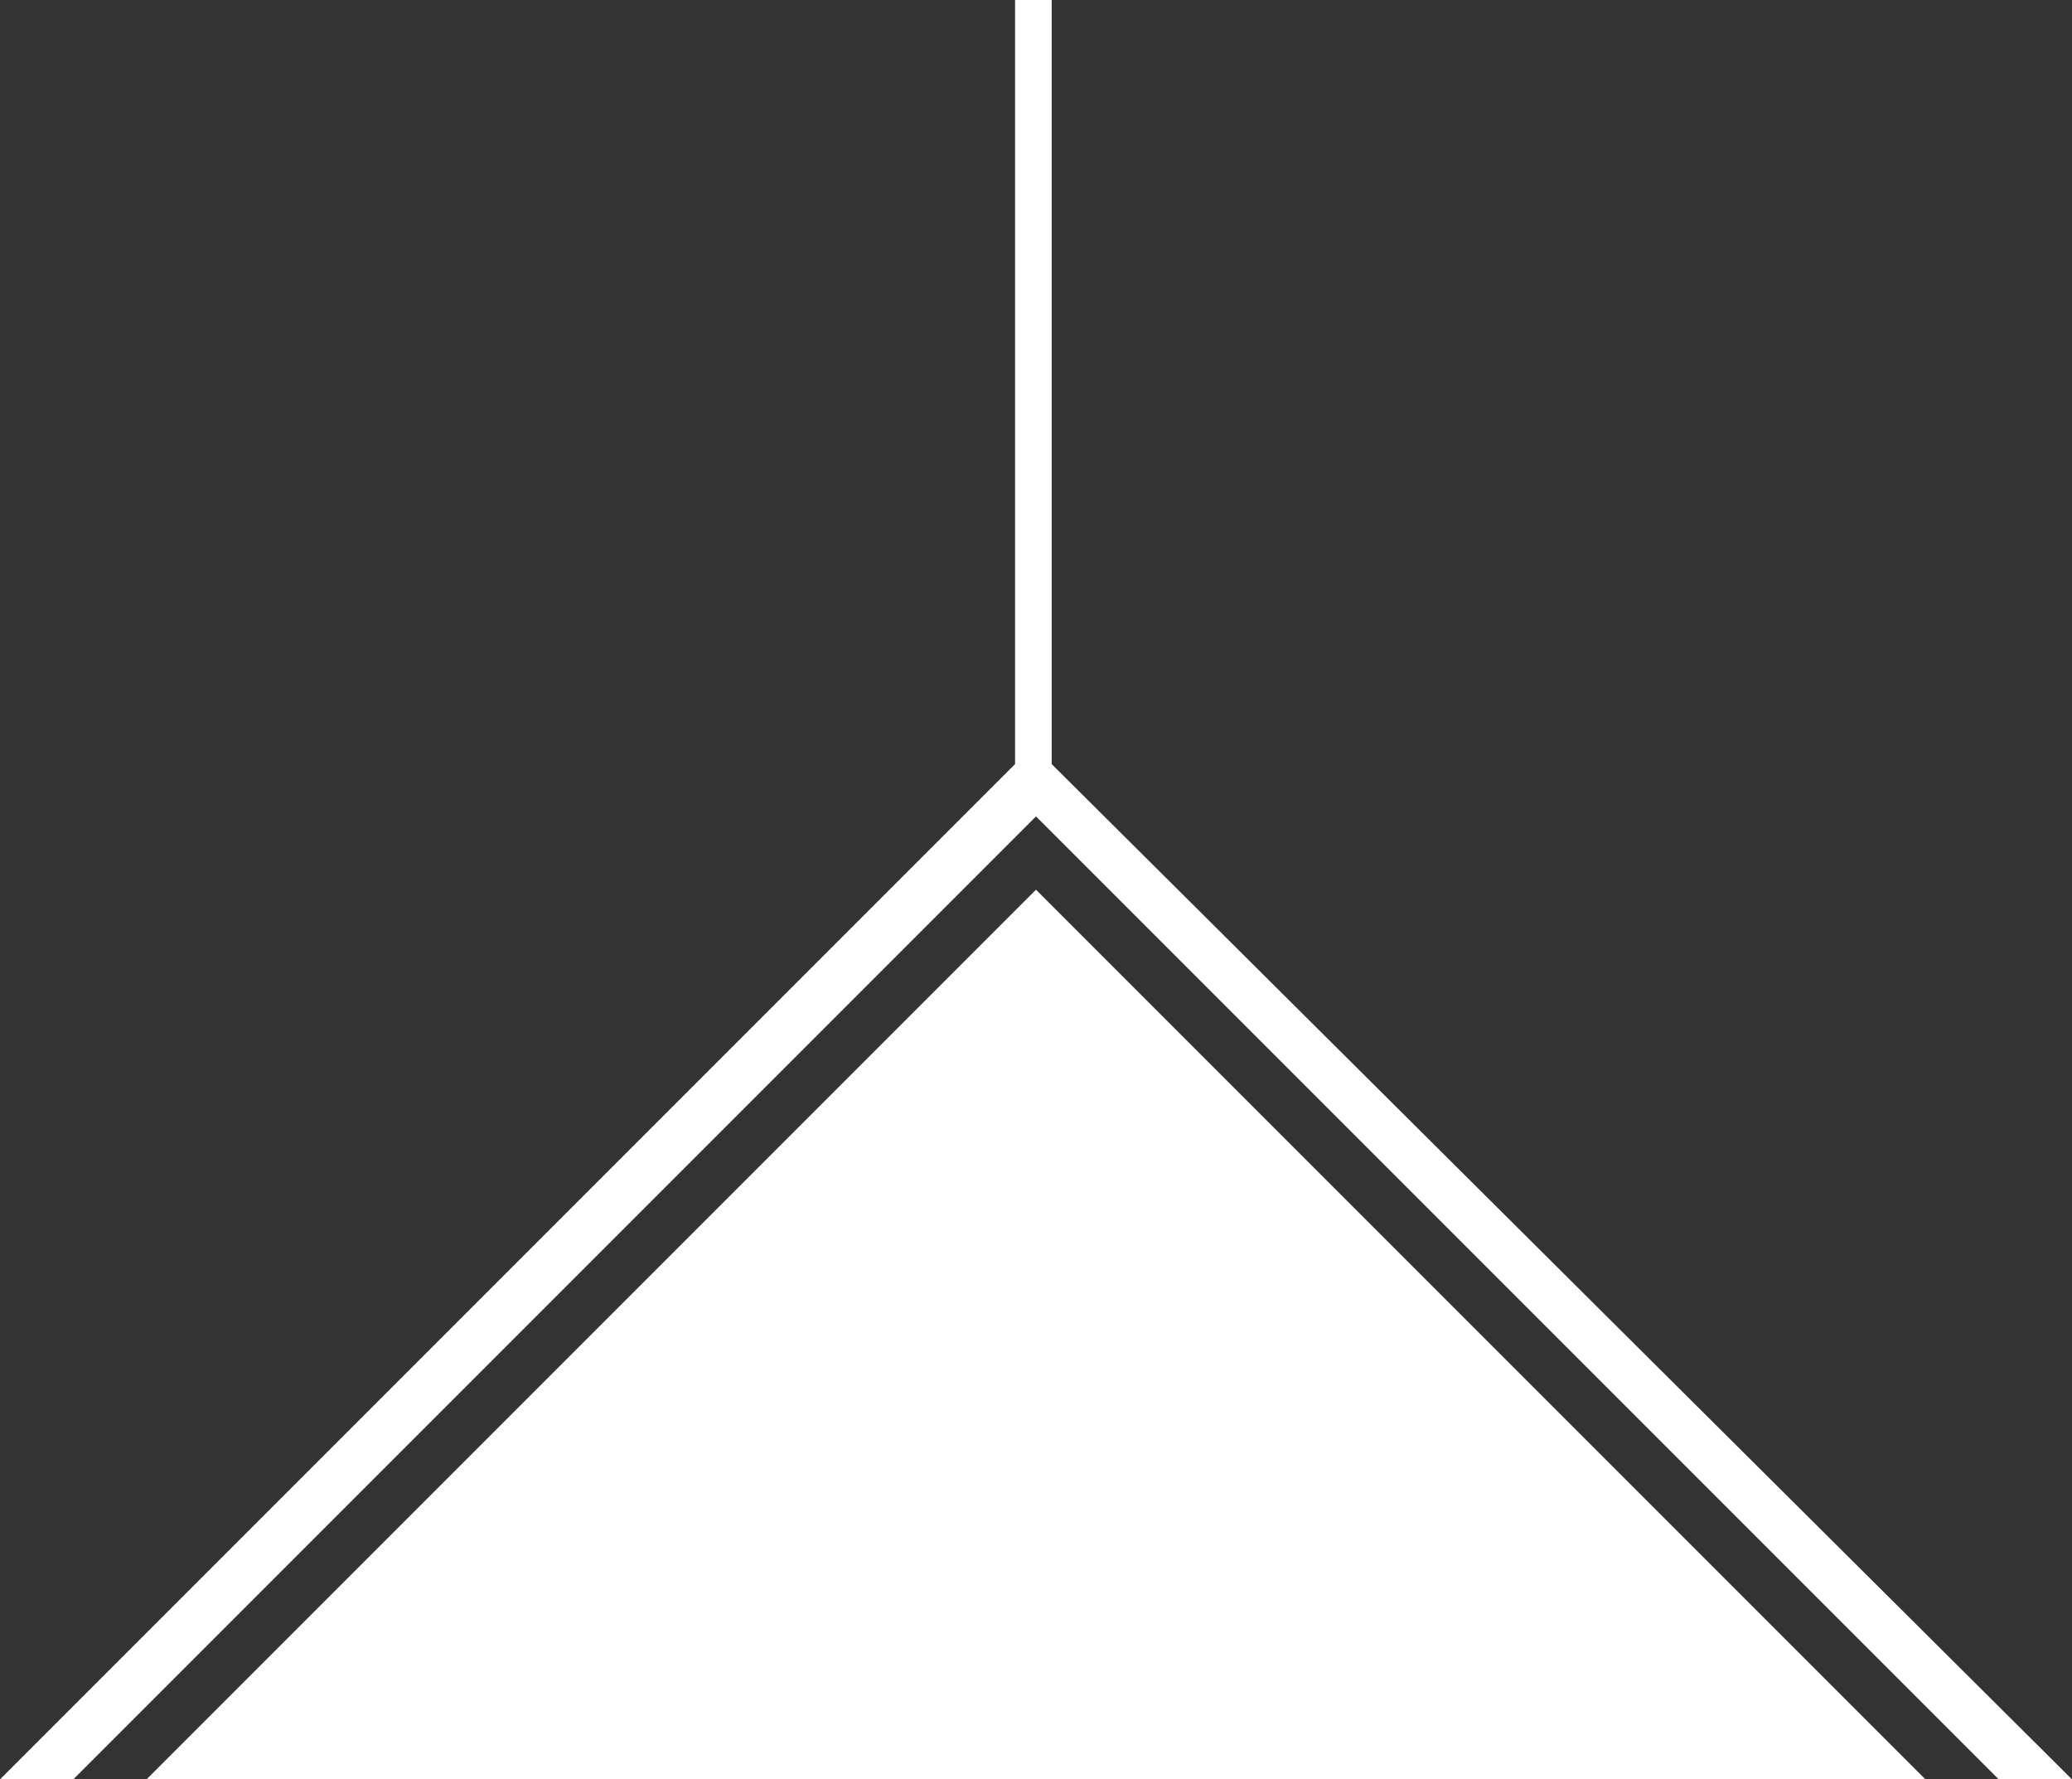 <?xml version="1.0" encoding="utf-8"?>
<!-- Generator: Adobe Illustrator 27.3.1, SVG Export Plug-In . SVG Version: 6.00 Build 0)  -->
<svg version="1.1" xmlns="http://www.w3.org/2000/svg" xmlns:xlink="http://www.w3.org/1999/xlink" x="0px" y="0px"
	 viewBox="0 0 39.6 34" style="enable-background:new 0 0 39.6 34;" xml:space="preserve" fill="#fff">
<rect x="0" y="0" width="39.6" height="34" fill="#333333" stroke="none"/>
<polygon points="20.1,14.6 20.1,0 19.4,0 19.4,14.6 0,34 1.4,34 19.8,15.6 38.2,34 39.6,34 "/>
<polygon points="2.8,34 36.8,34 19.8,17 "/>
</svg>
